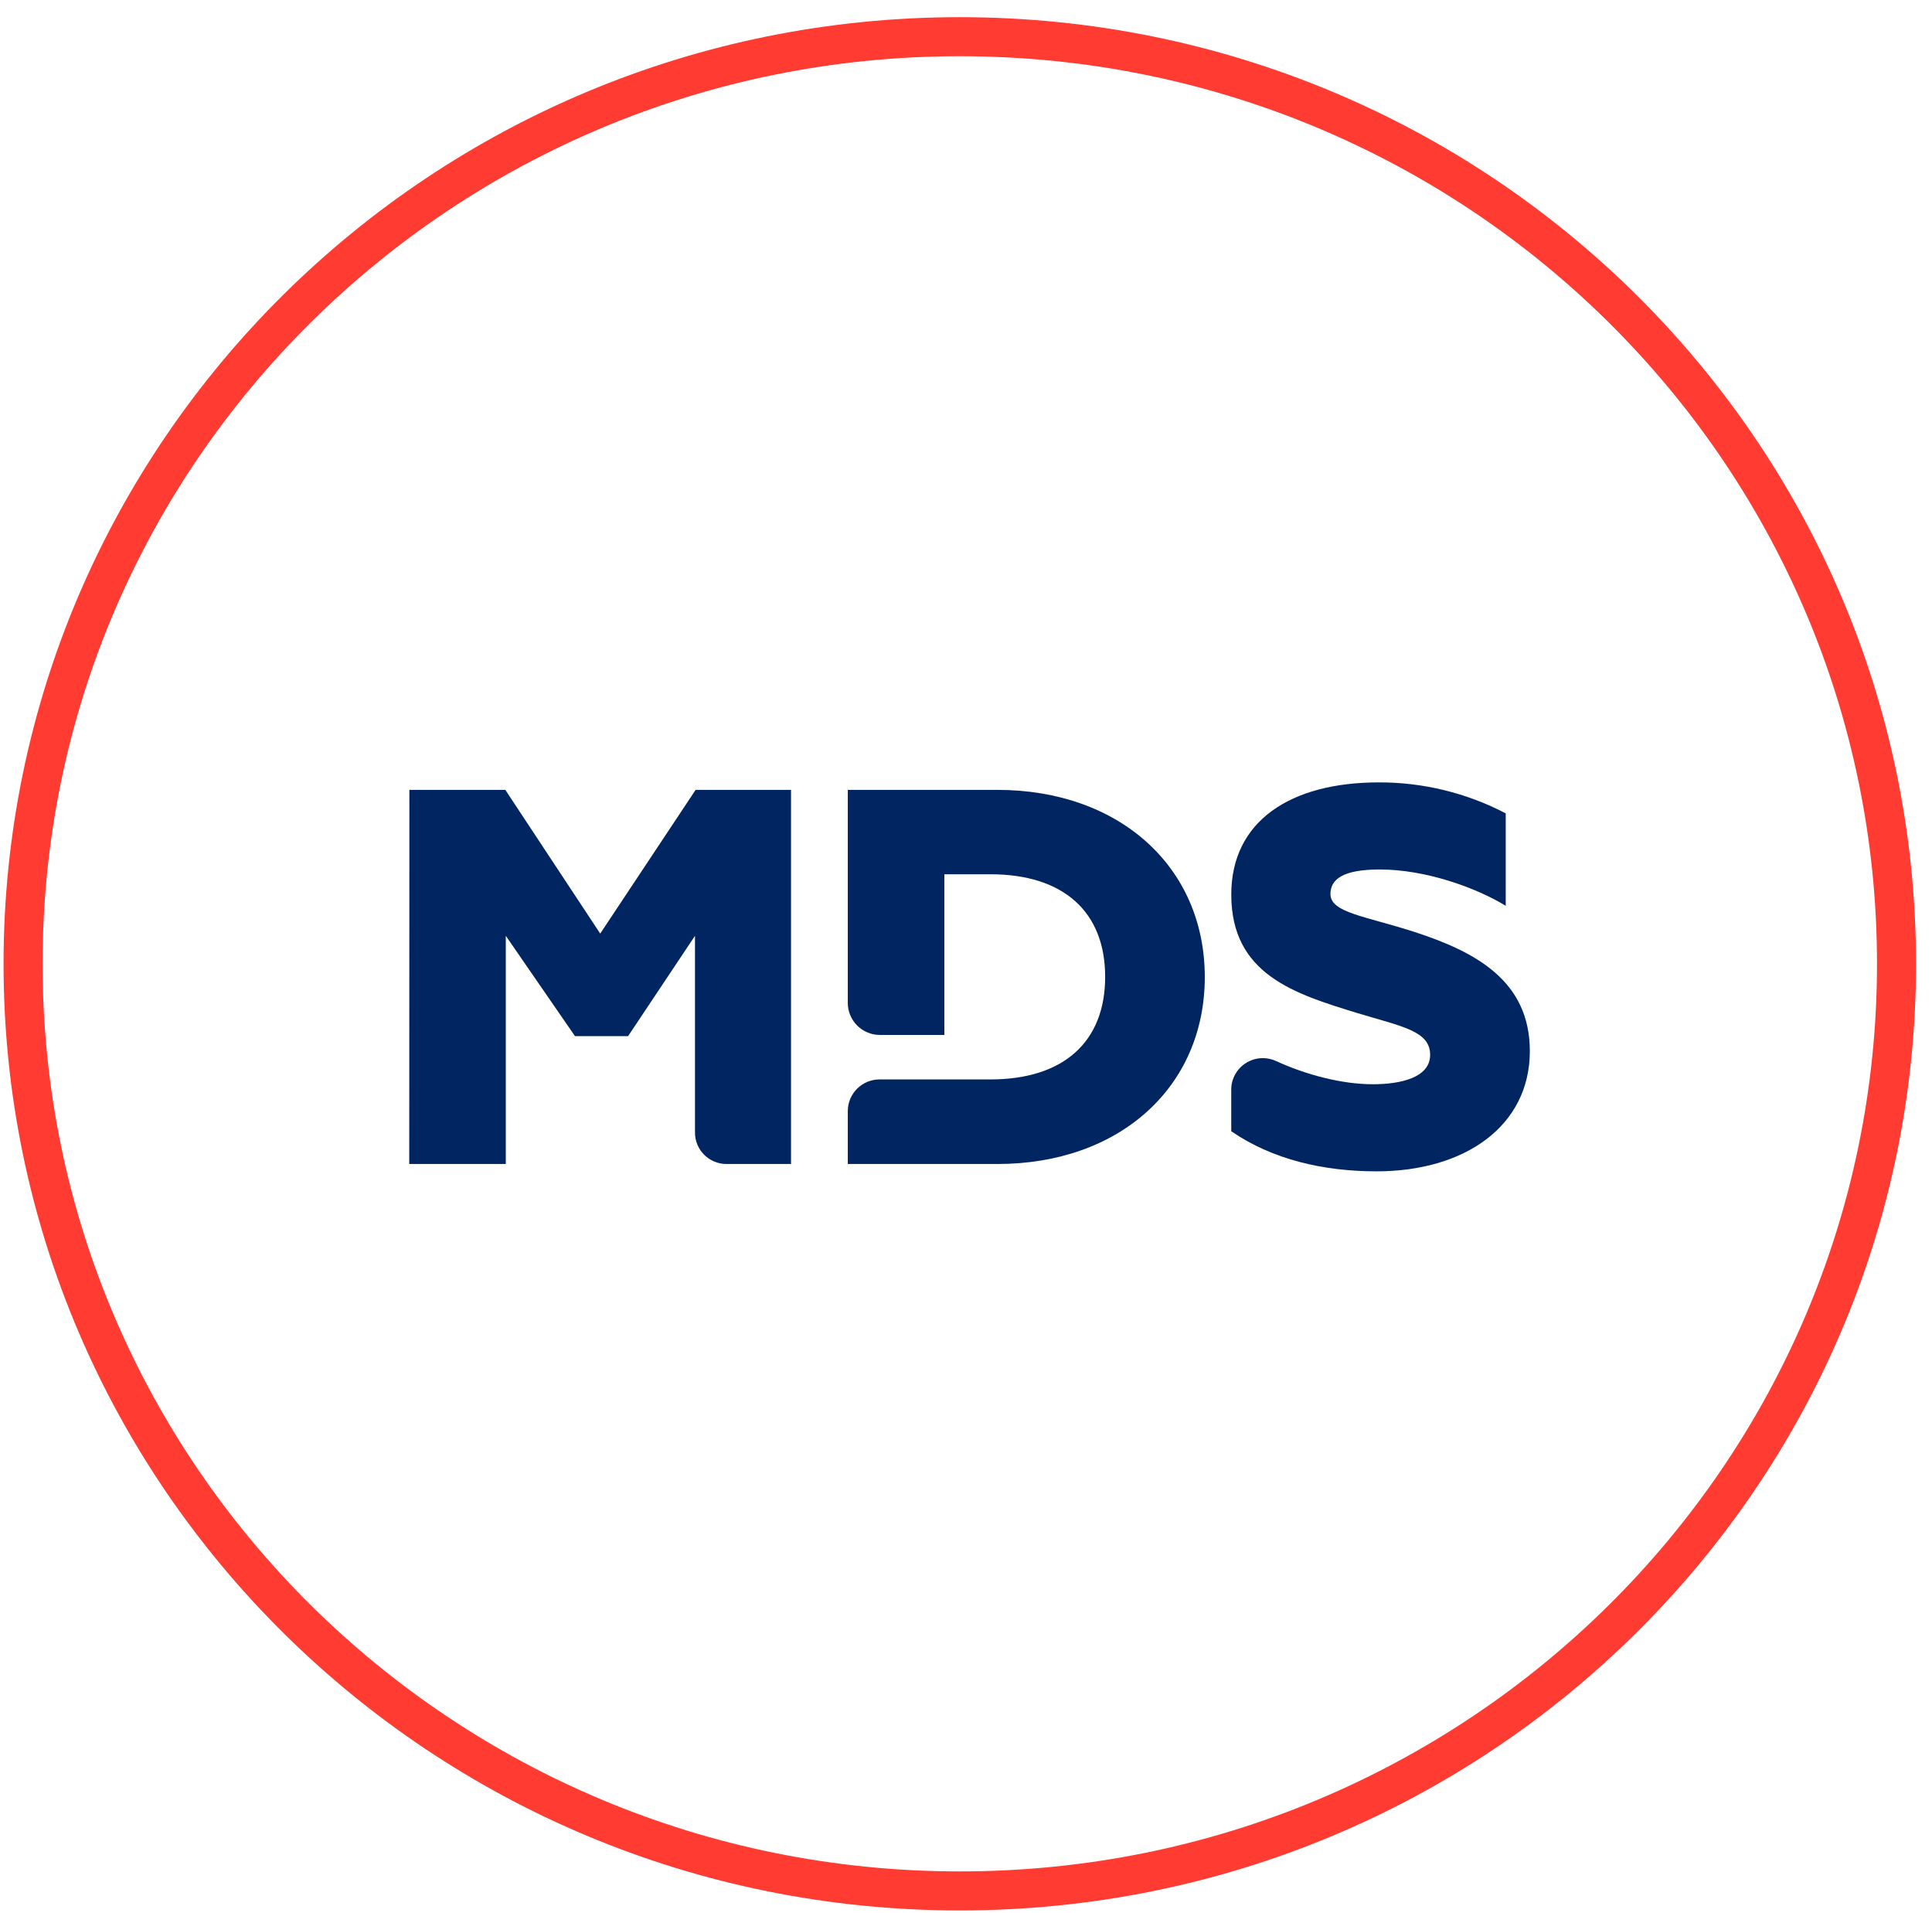 <?xml version="1.0" encoding="UTF-8"?>
<svg xmlns="http://www.w3.org/2000/svg" width="99" height="98" viewBox="0 0 99 98" fill="none">
  <path d="M97.182 49.38C97.182 75.603 75.701 96.879 49.182 96.879C22.662 96.879 1.182 75.603 1.182 49.38C1.182 23.156 22.662 1.88 49.182 1.88C75.701 1.88 97.182 23.156 97.182 49.38Z" stroke="#FF3B32" stroke-width="2"></path>
  <path d="M51.103 40.468H43.443V51.385C43.443 51.819 43.617 52.236 43.925 52.544C44.234 52.851 44.652 53.024 45.089 53.024H48.391V44.792H50.752C54.488 44.792 56.631 46.709 56.631 50.048C56.631 53.386 54.488 55.303 50.752 55.303H45.066C44.636 55.304 44.223 55.475 43.919 55.779C43.615 56.083 43.444 56.494 43.443 56.923V59.636H51.107C57.369 59.636 61.736 55.692 61.736 50.058C61.736 44.423 57.364 40.468 51.103 40.468Z" fill="#002561"></path>
  <path d="M20.978 40.468H25.894L30.756 47.831L35.645 40.468H40.534V59.636H37.225C37.014 59.636 36.804 59.594 36.608 59.513C36.412 59.432 36.234 59.314 36.085 59.165C35.935 59.015 35.816 58.838 35.735 58.643C35.654 58.448 35.612 58.239 35.613 58.027V47.945L32.184 53.086H29.464L25.918 47.945V59.636H20.971L20.978 40.468Z" fill="#002561"></path>
  <path d="M63.092 57.958V55.82C63.092 55.549 63.162 55.282 63.293 55.045C63.425 54.807 63.614 54.607 63.845 54.462C64.075 54.317 64.338 54.232 64.609 54.215C64.881 54.199 65.152 54.251 65.399 54.366C66.939 55.071 68.771 55.55 70.346 55.55C71.746 55.55 73.284 55.221 73.284 54.044C73.284 52.813 71.828 52.593 69.575 51.91C66.362 50.924 63.093 49.938 63.093 45.833C63.093 42.056 66.142 40.085 70.647 40.085C72.914 40.077 75.149 40.622 77.157 41.672V46.408C75.591 45.45 73.01 44.546 70.702 44.546C68.835 44.546 68.175 45.039 68.175 45.805C68.175 46.763 69.961 46.932 72.487 47.749C75.597 48.762 78.392 50.239 78.392 53.852C78.392 57.685 75.069 60.012 70.538 60.012C67.813 60.012 65.204 59.409 63.092 57.958Z" fill="#002561"></path>
</svg>
